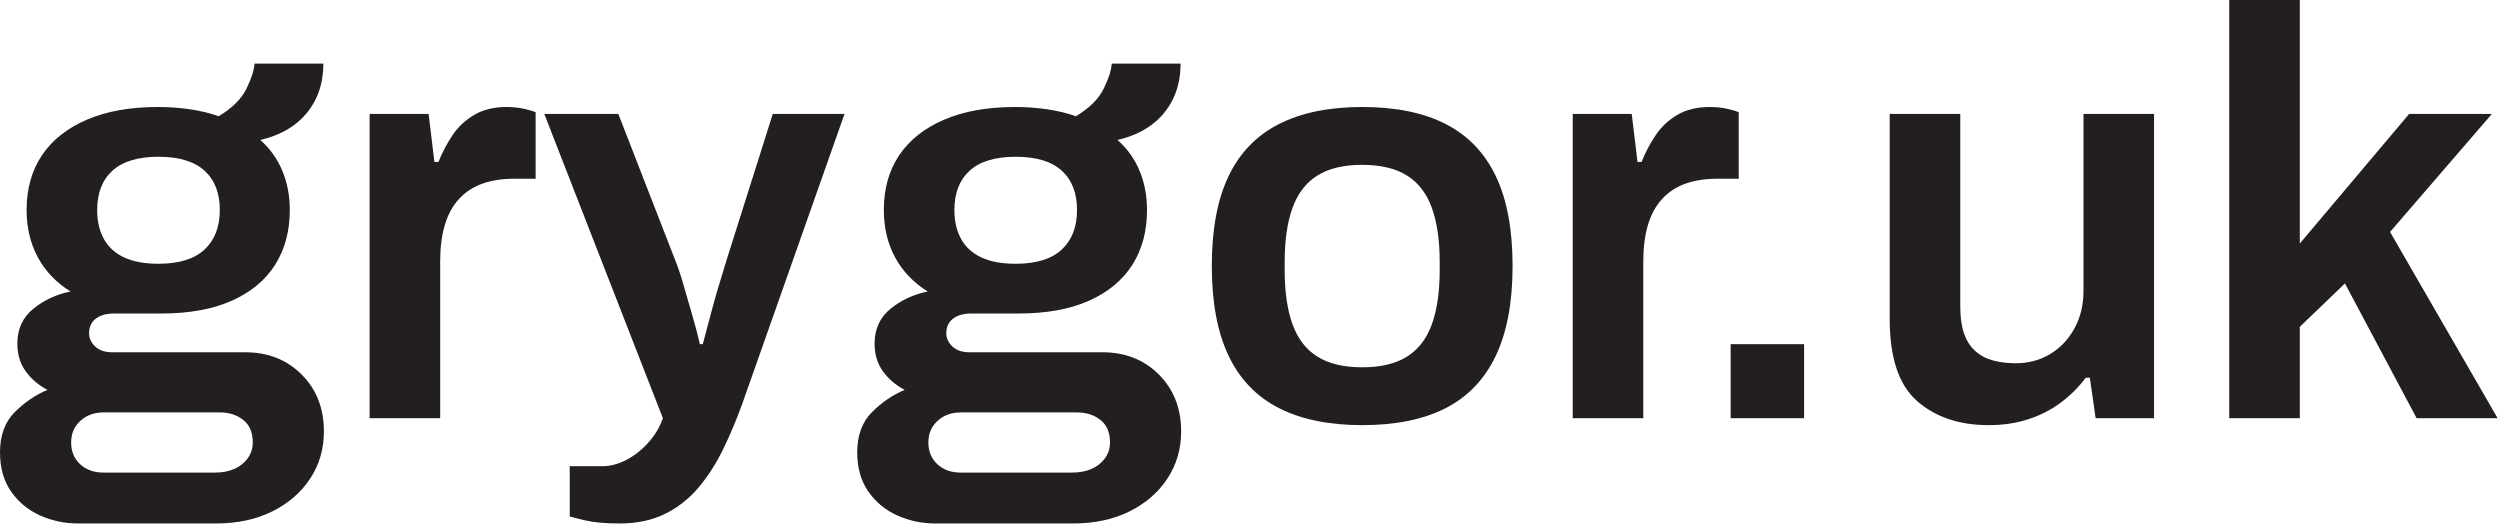 <?xml version="1.0" encoding="UTF-8" standalone="no"?><!DOCTYPE svg PUBLIC "-//W3C//DTD SVG 1.1//EN" "http://www.w3.org/Graphics/SVG/1.1/DTD/svg11.dtd"><svg width="100%" height="100%" viewBox="0 0 908 191" version="1.1" xmlns="http://www.w3.org/2000/svg" xmlns:xlink="http://www.w3.org/1999/xlink" xml:space="preserve" xmlns:serif="http://www.serif.com/" style="fill-rule:evenodd;clip-rule:evenodd;stroke-linejoin:round;stroke-miterlimit:2;"><rect id="Artboard2" x="0" y="0" width="907.303" height="190.125" style="fill:none;"/><clipPath id="_clip1"><rect x="0" y="0" width="907.303" height="190.125"/></clipPath><g clip-path="url(#_clip1)"><g><path d="M28.361,190.125c-4.902,0 -9.524,-0.98 -13.865,-2.941c-4.342,-1.961 -7.843,-4.867 -10.504,-8.718c-2.661,-3.852 -3.992,-8.579 -3.992,-14.181c0,-6.162 1.786,-11.029 5.357,-14.601c3.572,-3.571 7.528,-6.267 11.87,-8.088c-3.221,-1.681 -5.847,-3.921 -7.878,-6.723c-2.031,-2.801 -3.047,-6.162 -3.047,-10.084c0,-5.322 1.961,-9.558 5.883,-12.71c3.921,-3.151 8.403,-5.217 13.445,-6.197c-5.182,-3.221 -9.138,-7.353 -11.87,-12.395c-2.731,-5.042 -4.096,-10.784 -4.096,-17.227c-0,-7.703 1.856,-14.32 5.567,-19.853c3.712,-5.532 9.139,-9.839 16.281,-12.92c7.143,-3.081 15.757,-4.622 25.841,-4.622c4.061,0 7.983,0.281 11.764,0.841c3.782,0.56 7.213,1.4 10.294,2.521c4.902,-2.941 8.264,-6.268 10.084,-9.979c1.821,-3.712 2.802,-6.758 2.942,-9.139l25,0c-0,4.902 -0.946,9.244 -2.837,13.025c-1.89,3.782 -4.516,6.898 -7.878,9.349c-3.361,2.451 -7.423,4.237 -12.185,5.357c3.502,3.081 6.163,6.793 7.984,11.135c1.82,4.341 2.731,9.103 2.731,14.285c-0,7.703 -1.786,14.356 -5.357,19.958c-3.572,5.602 -8.824,9.944 -15.757,13.025c-6.932,3.082 -15.441,4.622 -25.525,4.622l-17.017,0c-2.941,0 -5.217,0.63 -6.827,1.891c-1.611,1.26 -2.416,3.011 -2.416,5.252c-0,1.821 0.735,3.431 2.206,4.832c1.47,1.4 3.536,2.101 6.197,2.101l48.319,-0c8.264,-0 15.091,2.696 20.483,8.088c5.393,5.392 8.089,12.29 8.089,20.693c-0,6.303 -1.646,11.975 -4.937,17.017c-3.292,5.042 -7.878,9.033 -13.761,11.975c-5.882,2.941 -12.745,4.411 -20.588,4.411l-50,0Zm9.244,-18.487l40.546,0c2.661,0 5.007,-0.455 7.038,-1.365c2.031,-0.911 3.641,-2.206 4.832,-3.887c1.19,-1.681 1.785,-3.571 1.785,-5.672c0,-3.642 -1.155,-6.373 -3.466,-8.194c-2.311,-1.82 -5.147,-2.731 -8.508,-2.731l-42.227,0c-3.361,0 -6.163,1.016 -8.403,3.047c-2.241,2.03 -3.362,4.656 -3.362,7.878c0,3.221 1.086,5.847 3.257,7.878c2.17,2.031 5.007,3.046 8.508,3.046Zm19.958,-75.84c7.423,-0 12.99,-1.716 16.701,-5.147c3.712,-3.431 5.568,-8.228 5.568,-14.391c-0,-6.162 -1.856,-10.924 -5.568,-14.285c-3.711,-3.362 -9.278,-5.042 -16.701,-5.042c-7.423,-0 -12.99,1.68 -16.702,5.042c-3.711,3.361 -5.567,8.123 -5.567,14.285c-0,4.062 0.805,7.563 2.416,10.504c1.611,2.942 4.062,5.182 7.353,6.723c3.291,1.541 7.458,2.311 12.5,2.311Z" style="fill:#231f20;fill-rule:nonzero;"/><path d="M134.243,151.89l0,-110.504l21.429,0l2.101,17.437l1.47,0c1.401,-3.501 3.116,-6.757 5.147,-9.769c2.031,-3.011 4.657,-5.462 7.878,-7.352c3.222,-1.891 7.143,-2.837 11.765,-2.837c2.241,0 4.307,0.21 6.197,0.631c1.891,0.42 3.327,0.84 4.307,1.26l0,24.16l-7.773,-0c-4.342,-0 -8.193,0.595 -11.555,1.785c-3.361,1.191 -6.197,3.047 -8.508,5.568c-2.311,2.521 -4.026,5.672 -5.147,9.453c-1.12,3.782 -1.681,8.194 -1.681,13.236l0,56.932l-25.63,0Z" style="fill:#231f20;fill-rule:nonzero;"/><path d="M224.999,190.125c-5.182,0 -9.383,-0.385 -12.605,-1.155c-3.221,-0.77 -5.042,-1.226 -5.462,-1.366l0,-18.277l11.765,0c2.941,0 5.882,-0.77 8.823,-2.311c2.941,-1.54 5.602,-3.641 7.983,-6.302c2.381,-2.661 4.132,-5.602 5.252,-8.824l-43.067,-110.504l26.891,0l20.588,52.941c0.981,2.381 1.996,5.393 3.046,9.034c1.051,3.641 2.136,7.388 3.257,11.239c1.12,3.852 2.031,7.318 2.731,10.4l1.05,-0c0.56,-2.101 1.191,-4.482 1.891,-7.143c0.7,-2.661 1.436,-5.392 2.206,-8.194c0.77,-2.801 1.575,-5.532 2.416,-8.193c0.84,-2.661 1.54,-4.972 2.101,-6.933l16.806,-53.151l26.051,0l-36.975,104.832c-2.101,5.882 -4.447,11.485 -7.038,16.807c-2.591,5.322 -5.602,10.014 -9.033,14.075c-3.432,4.062 -7.493,7.248 -12.185,9.559c-4.692,2.311 -10.189,3.466 -16.492,3.466Z" style="fill:#231f20;fill-rule:nonzero;"/><path d="M339.705,190.125c-4.902,0 -9.524,-0.98 -13.866,-2.941c-4.341,-1.961 -7.843,-4.867 -10.504,-8.718c-2.661,-3.852 -3.992,-8.579 -3.992,-14.181c0,-6.162 1.786,-11.029 5.358,-14.601c3.571,-3.571 7.528,-6.267 11.869,-8.088c-3.221,-1.681 -5.847,-3.921 -7.878,-6.723c-2.031,-2.801 -3.046,-6.162 -3.046,-10.084c-0,-5.322 1.961,-9.558 5.882,-12.71c3.922,-3.151 8.404,-5.217 13.446,-6.197c-5.182,-3.221 -9.139,-7.353 -11.87,-12.395c-2.731,-5.042 -4.097,-10.784 -4.097,-17.227c0,-7.703 1.856,-14.32 5.568,-19.853c3.711,-5.532 9.138,-9.839 16.281,-12.92c7.143,-3.081 15.756,-4.622 25.84,-4.622c4.062,0 7.983,0.281 11.765,0.841c3.781,0.56 7.213,1.4 10.294,2.521c4.902,-2.941 8.263,-6.268 10.084,-9.979c1.821,-3.712 2.801,-6.758 2.941,-9.139l25,0c0,4.902 -0.945,9.244 -2.836,13.025c-1.891,3.782 -4.517,6.898 -7.878,9.349c-3.362,2.451 -7.423,4.237 -12.185,5.357c3.501,3.081 6.162,6.793 7.983,11.135c1.821,4.341 2.731,9.103 2.731,14.285c0,7.703 -1.785,14.356 -5.357,19.958c-3.571,5.602 -8.823,9.944 -15.756,13.025c-6.933,3.082 -15.441,4.622 -25.525,4.622l-17.017,0c-2.941,0 -5.217,0.63 -6.828,1.891c-1.61,1.26 -2.416,3.011 -2.416,5.252c0,1.821 0.736,3.431 2.206,4.832c1.471,1.4 3.537,2.101 6.198,2.101l48.319,-0c8.263,-0 15.091,2.696 20.483,8.088c5.392,5.392 8.088,12.29 8.088,20.693c0,6.303 -1.646,11.975 -4.937,17.017c-3.291,5.042 -7.878,9.033 -13.76,11.975c-5.883,2.941 -12.745,4.411 -20.588,4.411l-50,0Zm9.243,-18.487l40.546,0c2.662,0 5.007,-0.455 7.038,-1.365c2.031,-0.911 3.642,-2.206 4.832,-3.887c1.191,-1.681 1.786,-3.571 1.786,-5.672c-0,-3.642 -1.156,-6.373 -3.466,-8.194c-2.311,-1.82 -5.148,-2.731 -8.509,-2.731l-42.227,0c-3.361,0 -6.162,1.016 -8.403,3.047c-2.241,2.03 -3.361,4.656 -3.361,7.878c-0,3.221 1.085,5.847 3.256,7.878c2.171,2.031 5.007,3.046 8.508,3.046Zm19.958,-75.84c7.423,-0 12.99,-1.716 16.702,-5.147c3.711,-3.431 5.567,-8.228 5.567,-14.391c0,-6.162 -1.856,-10.924 -5.567,-14.285c-3.712,-3.362 -9.279,-5.042 -16.702,-5.042c-7.423,-0 -12.99,1.68 -16.701,5.042c-3.712,3.361 -5.568,8.123 -5.568,14.285c0,4.062 0.806,7.563 2.416,10.504c1.611,2.942 4.062,5.182 7.353,6.723c3.292,1.541 7.458,2.311 12.5,2.311Z" style="fill:#231f20;fill-rule:nonzero;"/><path d="M494.746,154.411c-12.045,0 -22.129,-2.066 -30.252,-6.197c-8.123,-4.132 -14.215,-10.469 -18.277,-19.013c-4.062,-8.543 -6.092,-19.397 -6.092,-32.563c-0,-13.305 2.03,-24.194 6.092,-32.668c4.062,-8.473 10.154,-14.775 18.277,-18.907c8.123,-4.132 18.207,-6.198 30.252,-6.198c12.185,0 22.304,2.066 30.357,6.198c8.053,4.132 14.111,10.434 18.172,18.907c4.062,8.474 6.093,19.363 6.093,32.668c-0,13.166 -2.031,24.02 -6.093,32.563c-4.061,8.544 -10.119,14.881 -18.172,19.013c-8.053,4.131 -18.172,6.197 -30.357,6.197Zm0,-21.008c6.723,-0 12.15,-1.296 16.282,-3.887c4.131,-2.591 7.143,-6.512 9.033,-11.764c1.891,-5.252 2.836,-11.8 2.836,-19.643l0,-2.941c0,-7.843 -0.945,-14.391 -2.836,-19.643c-1.89,-5.252 -4.902,-9.174 -9.033,-11.765c-4.132,-2.591 -9.559,-3.886 -16.282,-3.886c-6.722,-0 -12.15,1.295 -16.281,3.886c-4.132,2.591 -7.143,6.513 -9.034,11.765c-1.891,5.252 -2.836,11.8 -2.836,19.643l0,2.941c0,7.843 0.945,14.391 2.836,19.643c1.891,5.252 4.902,9.173 9.034,11.764c4.131,2.591 9.559,3.887 16.281,3.887Z" style="fill:#231f20;fill-rule:nonzero;"/><path d="M571.217,151.89l-0,-110.504l21.428,0l2.101,17.437l1.47,0c1.401,-3.501 3.117,-6.757 5.147,-9.769c2.031,-3.011 4.657,-5.462 7.879,-7.352c3.221,-1.891 7.142,-2.837 11.764,-2.837c2.241,0 4.307,0.21 6.198,0.631c1.89,0.42 3.326,0.84 4.306,1.26l0,24.16l-7.773,-0c-4.341,-0 -8.193,0.595 -11.554,1.785c-3.362,1.191 -6.198,3.047 -8.509,5.568c-2.311,2.521 -4.026,5.672 -5.147,9.453c-1.12,3.782 -1.68,8.194 -1.68,13.236l-0,56.932l-25.63,0Z" style="fill:#231f20;fill-rule:nonzero;"/><rect x="628.569" y="125" width="26.681" height="26.891" style="fill:#231f20;fill-rule:nonzero;"/><path d="M722.266,154.411c-10.644,0 -19.292,-2.906 -25.945,-8.718c-6.652,-5.813 -9.979,-15.721 -9.979,-29.727l0,-74.58l25.63,0l0,69.958c0,3.922 0.456,7.178 1.366,9.769c0.91,2.591 2.241,4.692 3.991,6.303c1.751,1.61 3.887,2.766 6.408,3.466c2.521,0.7 5.322,1.05 8.403,1.05c4.622,0 8.789,-1.12 12.5,-3.361c3.712,-2.241 6.653,-5.357 8.824,-9.349c2.171,-3.991 3.256,-8.508 3.256,-13.55l0,-64.286l25.63,0l0,110.504l-21.218,0l-2.101,-14.706l-1.471,0c-2.521,3.362 -5.497,6.338 -8.928,8.929c-3.431,2.591 -7.353,4.622 -11.765,6.092c-4.412,1.471 -9.278,2.206 -14.601,2.206Z" style="fill:#231f20;fill-rule:nonzero;"/><path d="M809.661,151.89l0,-151.89l25.63,0l0,88.445l39.706,-47.059l30.042,0l-36.975,42.857l39.076,67.647l-29.412,0l-26.05,-48.949l-16.387,15.756l0,33.193l-25.63,0Z" style="fill:#231f20;fill-rule:nonzero;"/></g></g></svg>